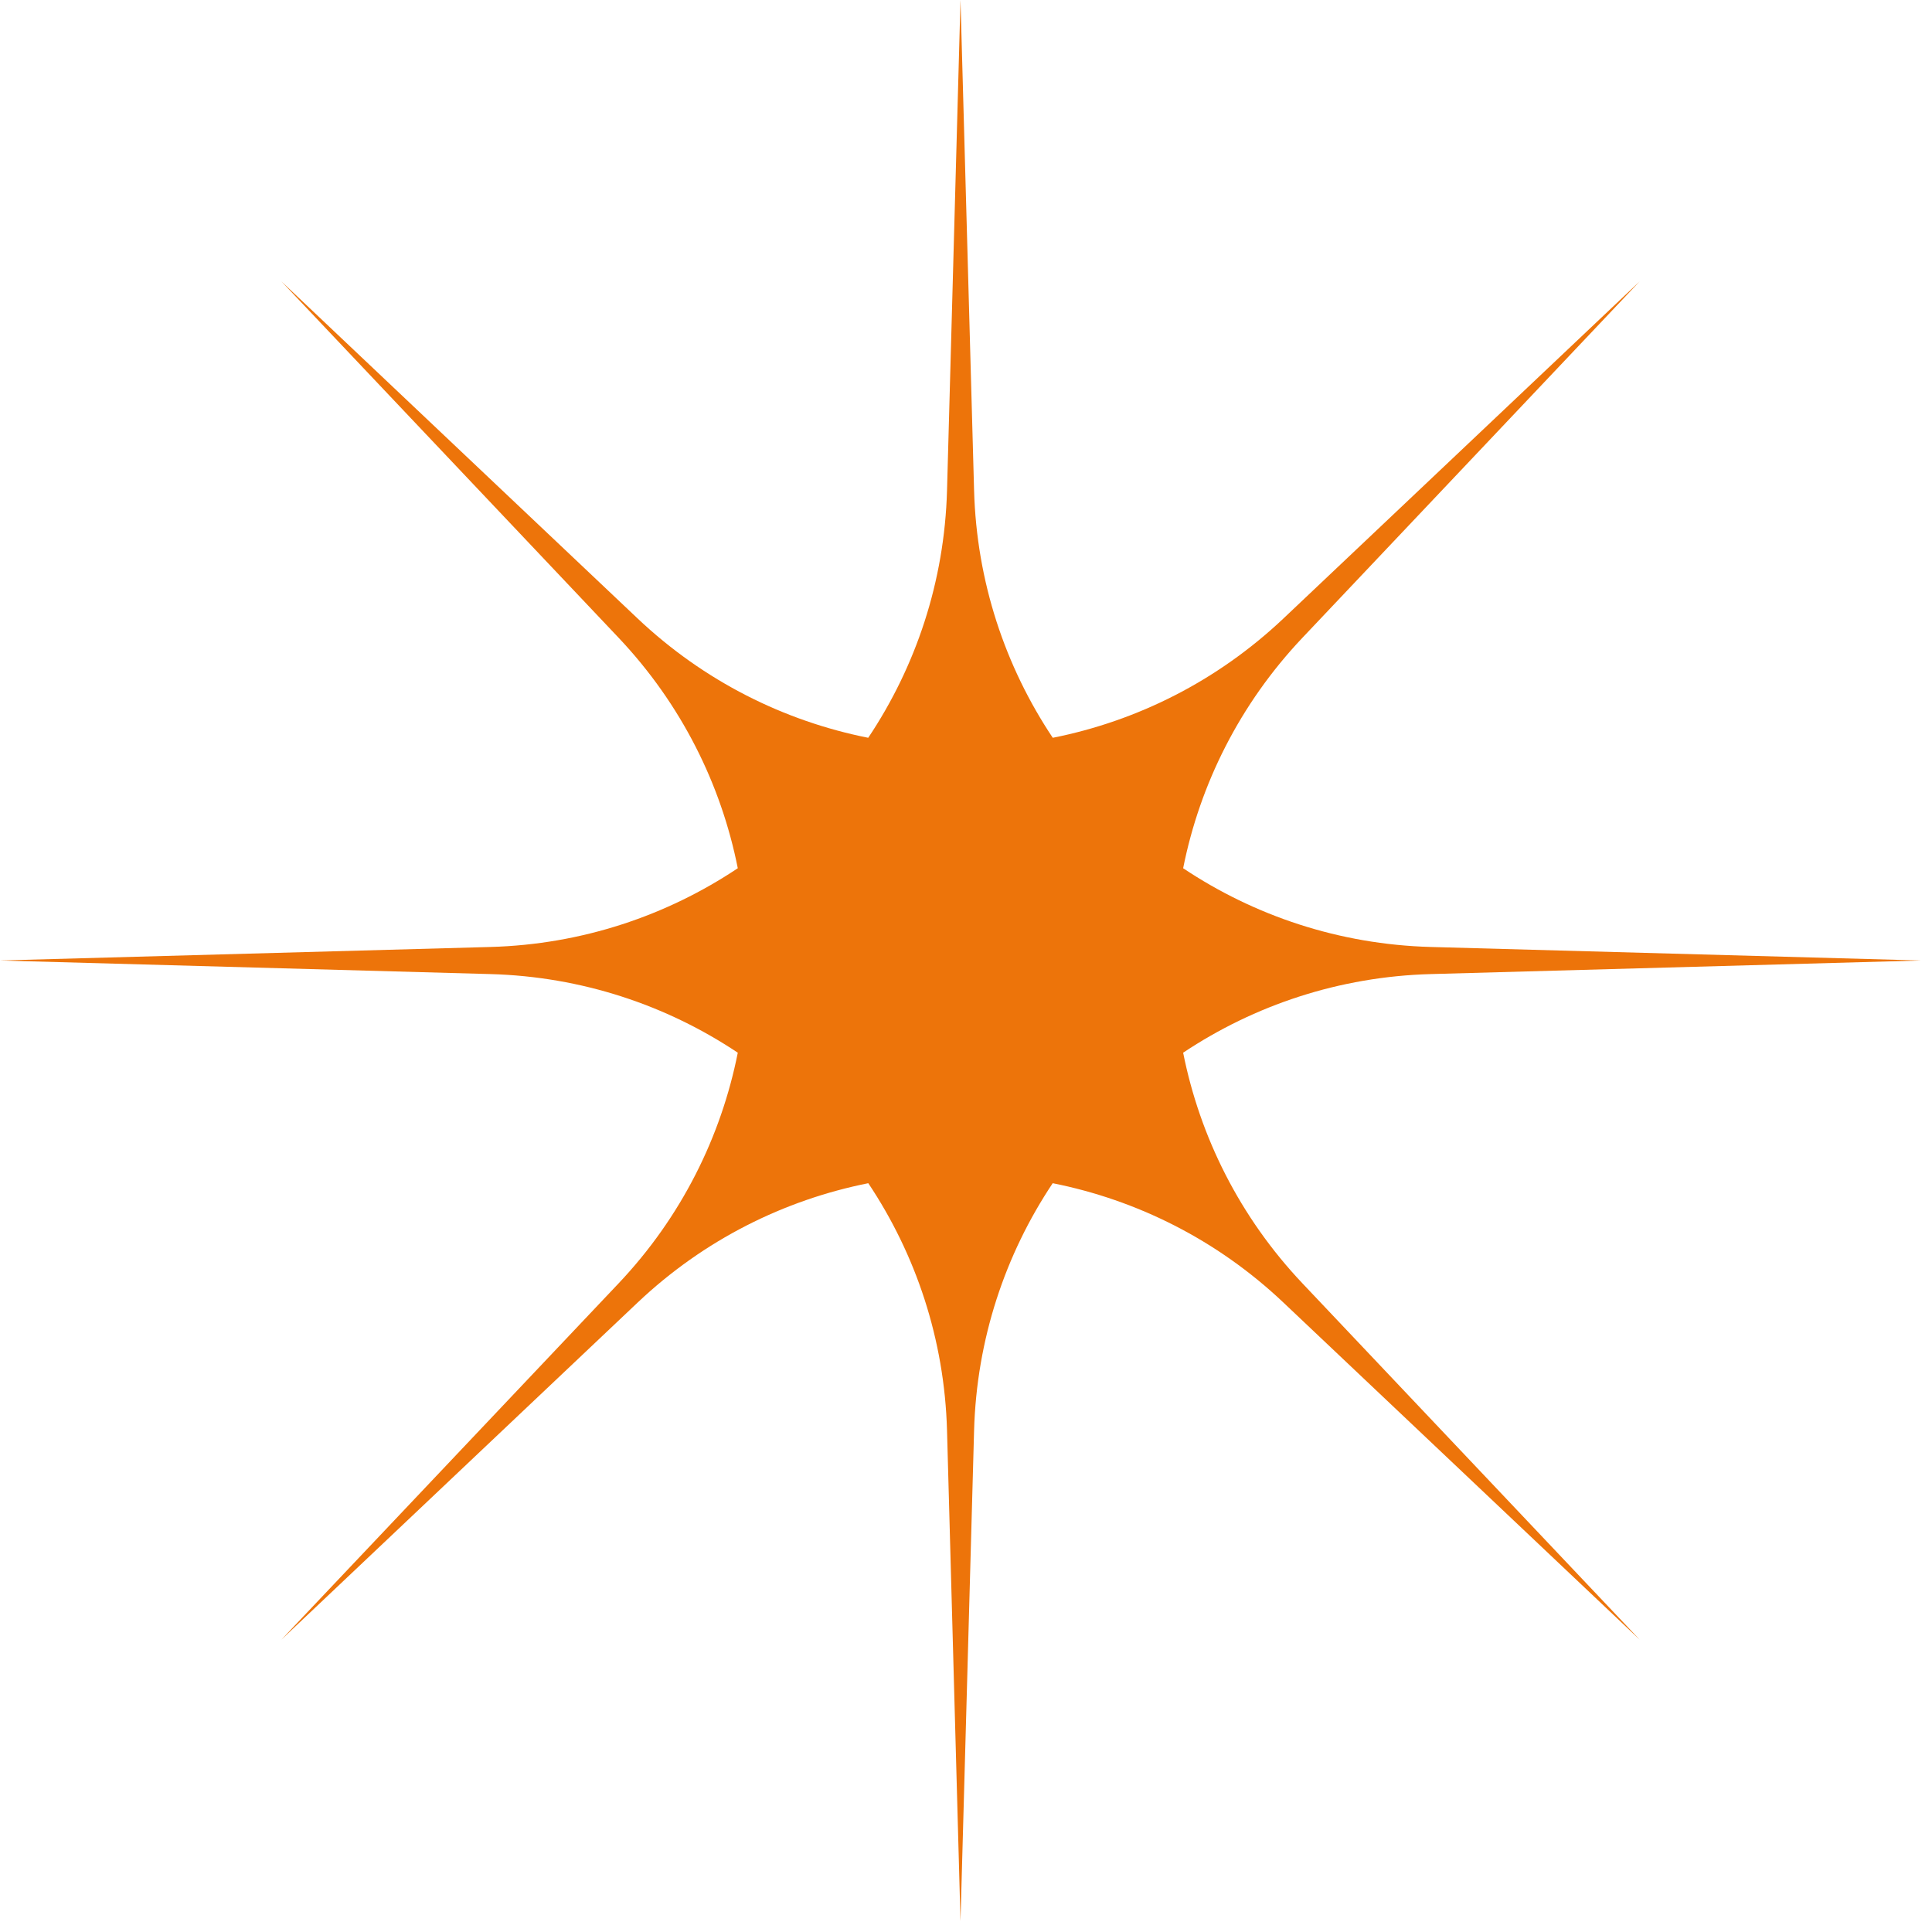 <?xml version="1.0" encoding="UTF-8"?> <svg xmlns="http://www.w3.org/2000/svg" width="33" height="33" viewBox="0 0 33 33" fill="none"><path d="M16.638 8.375C16.681 9.937 17.171 11.387 17.982 12.602C19.415 12.317 20.786 11.638 21.921 10.565L28.007 4.806L22.248 10.892C21.174 12.027 20.495 13.397 20.209 14.83C21.425 15.642 22.875 16.132 24.438 16.175L32.812 16.406L24.438 16.638C22.875 16.681 21.425 17.17 20.209 17.981C20.495 19.415 21.174 20.787 22.248 21.922L28.007 28.007L21.921 22.248C20.786 21.174 19.415 20.496 17.981 20.21C17.17 21.425 16.681 22.875 16.638 24.436L16.406 32.812L16.176 24.436C16.133 22.874 15.642 21.425 14.831 20.21C13.398 20.496 12.027 21.174 10.892 22.248L4.806 28.007L10.565 21.922C11.639 20.787 12.317 19.415 12.602 17.981C11.387 17.17 9.938 16.681 8.376 16.638L0 16.406L8.376 16.175C9.938 16.132 11.387 15.641 12.602 14.83C12.317 13.397 11.638 12.027 10.565 10.892L4.806 4.806L10.892 10.565C12.027 11.638 13.397 12.317 14.83 12.602C15.642 11.387 16.133 9.938 16.176 8.375L16.406 0L16.638 8.375Z" fill="#ED740A"></path></svg> 